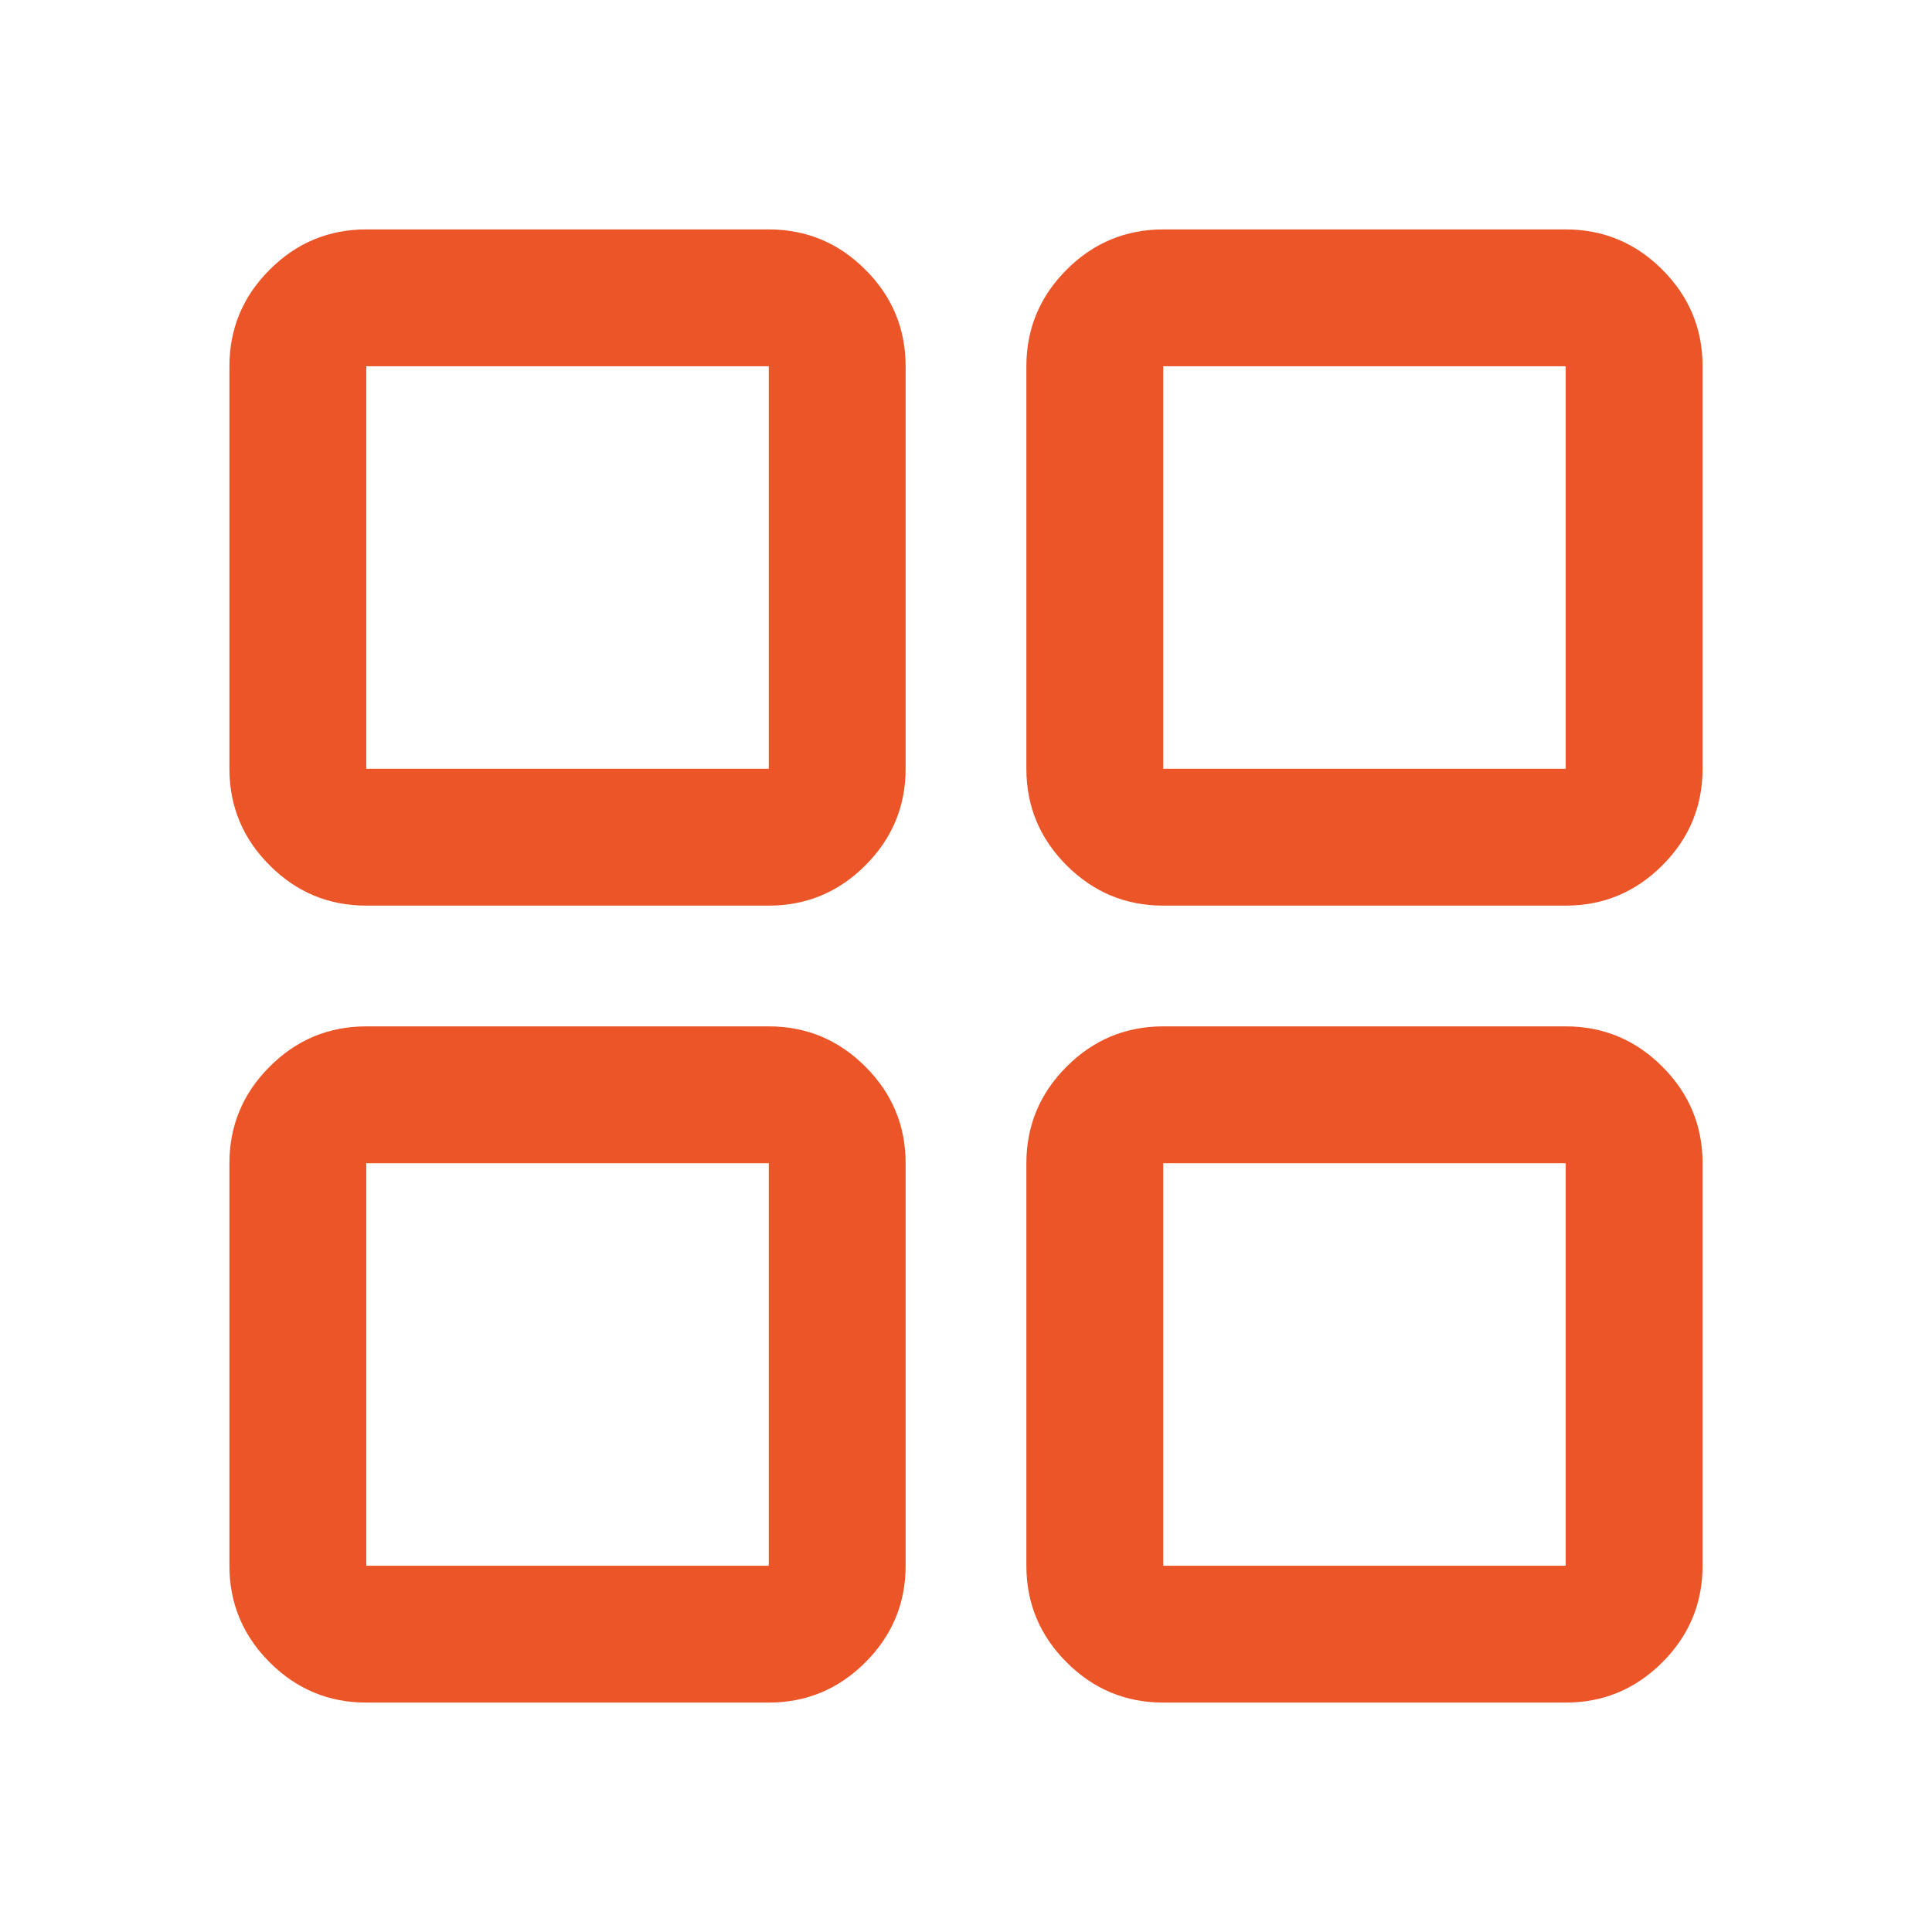 <svg width="24" height="24" viewBox="0 0 24 24" fill="none" xmlns="http://www.w3.org/2000/svg">
<path d="M4.55 11.25C4.083 11.25 3.683 11.083 3.35 10.75C3.017 10.417 2.85 10.017 2.85 9.55V4.55C2.85 4.083 3.017 3.683 3.35 3.35C3.683 3.017 4.083 2.85 4.55 2.85H9.55C10.017 2.85 10.417 3.017 10.75 3.35C11.083 3.683 11.25 4.083 11.25 4.55V9.55C11.25 10.017 11.083 10.417 10.75 10.75C10.417 11.083 10.017 11.25 9.55 11.25H4.55ZM4.55 21.15C4.083 21.15 3.683 20.983 3.35 20.65C3.017 20.317 2.85 19.917 2.85 19.45V14.45C2.85 13.983 3.017 13.583 3.35 13.25C3.683 12.917 4.083 12.75 4.55 12.75H9.55C10.017 12.75 10.417 12.917 10.75 13.25C11.083 13.583 11.25 13.983 11.25 14.45V19.45C11.25 19.917 11.083 20.317 10.75 20.65C10.417 20.983 10.017 21.15 9.55 21.15H4.55ZM14.45 11.25C13.983 11.25 13.583 11.083 13.25 10.75C12.917 10.417 12.75 10.017 12.75 9.55V4.55C12.75 4.083 12.917 3.683 13.25 3.35C13.583 3.017 13.983 2.85 14.45 2.85H19.45C19.917 2.85 20.317 3.017 20.65 3.35C20.983 3.683 21.15 4.083 21.15 4.55V9.55C21.15 10.017 20.983 10.417 20.65 10.75C20.317 11.083 19.917 11.25 19.45 11.25H14.45ZM14.45 21.15C13.983 21.15 13.583 20.983 13.25 20.65C12.917 20.317 12.75 19.917 12.75 19.45V14.45C12.75 13.983 12.917 13.583 13.25 13.25C13.583 12.917 13.983 12.75 14.45 12.75H19.45C19.917 12.75 20.317 12.917 20.65 13.25C20.983 13.583 21.15 13.983 21.15 14.45V19.45C21.15 19.917 20.983 20.317 20.65 20.65C20.317 20.983 19.917 21.15 19.45 21.15H14.45ZM4.55 9.55H9.55V4.55H4.55V9.55ZM14.45 9.55H19.45V4.55H14.45V9.55ZM14.45 19.45H19.45V14.45H14.45V19.45ZM4.55 19.45H9.55V14.45H4.55V19.45Z" fill="#EB5528"/>
</svg>

